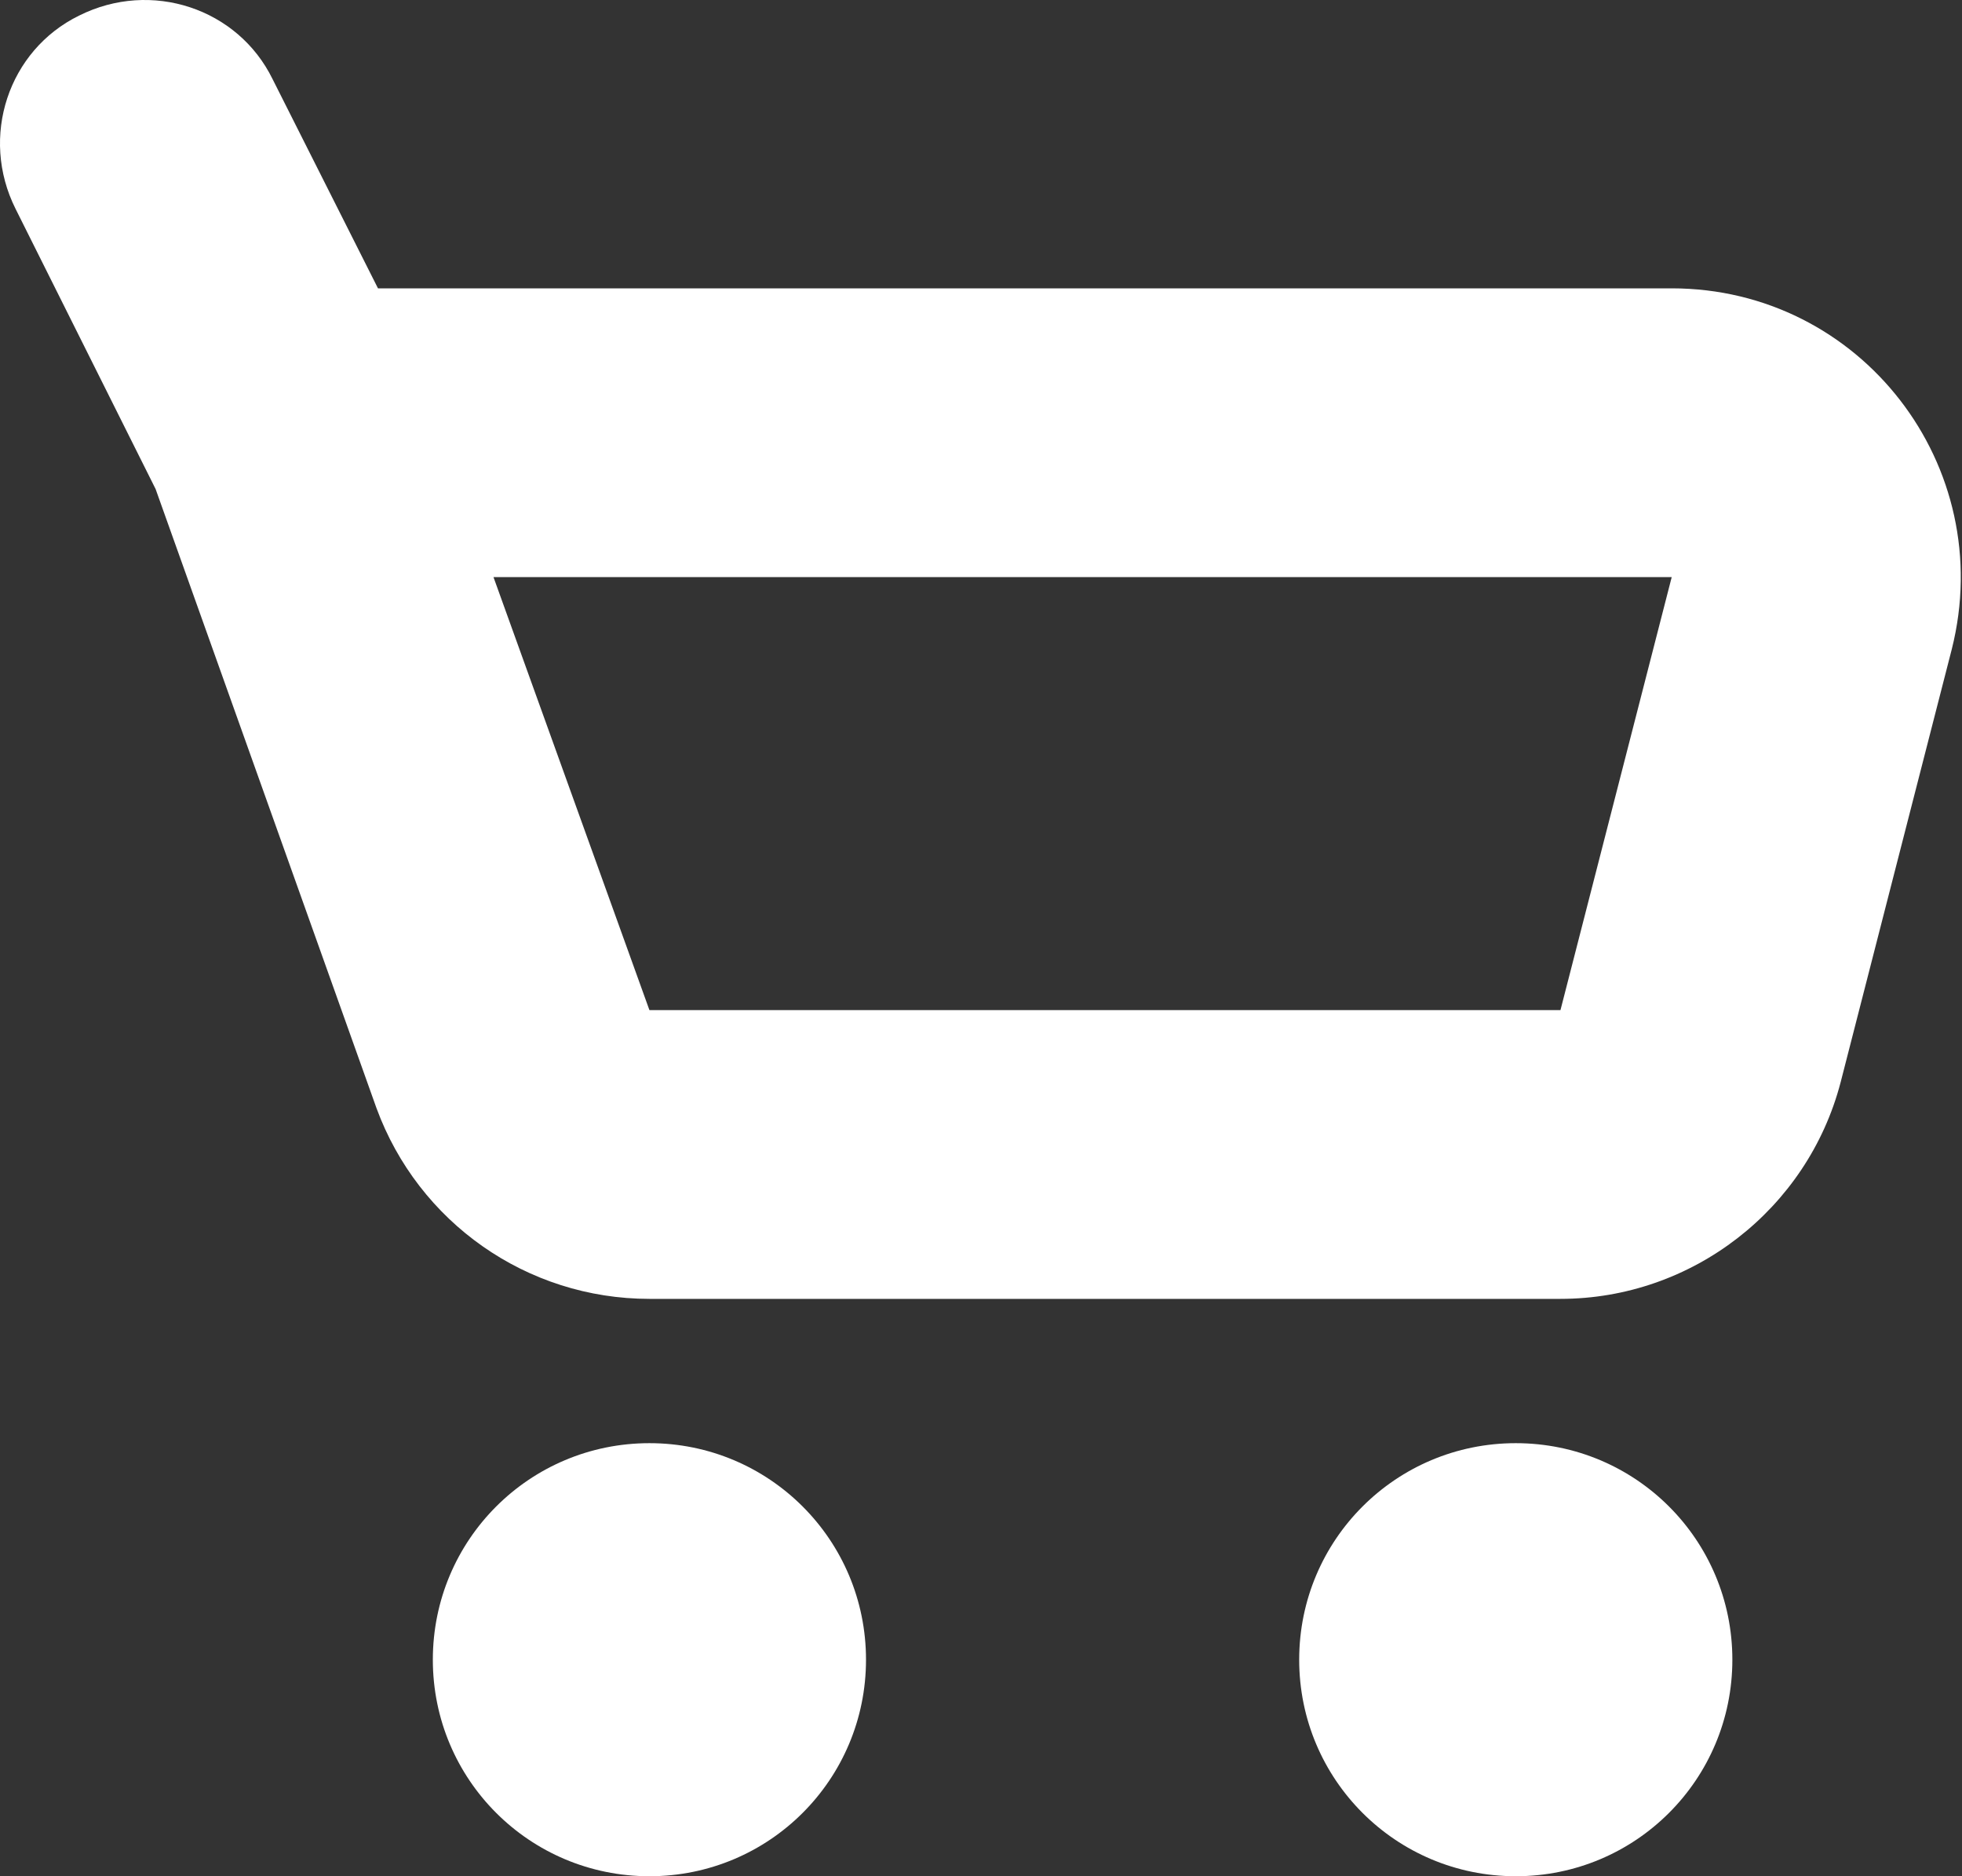 <?xml version="1.0" encoding="UTF-8"?> <svg xmlns="http://www.w3.org/2000/svg" width="23" height="22" viewBox="0 0 23 22" fill="none"><rect x="0" y="0" width="23" height="22" fill="#333333" stroke="none"/><path fill-rule="evenodd" clip-rule="evenodd" d="M3.195 0.927C2.789 0.098 1.774 -0.241 0.927 0.183C0.098 0.589 -0.241 1.604 0.183 2.45L1.824 5.734L4.414 12.995C4.905 14.332 6.174 15.23 7.613 15.23H18.293C19.834 15.23 21.188 14.18 21.577 12.691L22.88 7.613C23.422 5.463 21.814 3.381 19.597 3.381H4.431L3.195 0.927ZM7.613 11.844L5.785 6.767H19.597L18.293 11.844H7.613Z" fill="white"></path><path d="M10.152 19.461C10.152 20.866 9.018 22 7.613 22C6.208 22 5.074 20.866 5.074 19.461C5.074 18.056 6.208 16.922 7.613 16.922C9.018 16.922 10.152 18.056 10.152 19.461Z" fill="white"></path><path d="M20.308 19.461C20.308 20.866 19.174 22 17.769 22C16.364 22 15.23 20.866 15.23 19.461C15.23 18.056 16.364 16.922 17.769 16.922C19.174 16.922 20.308 18.056 20.308 19.461Z" fill="white"></path></svg> 